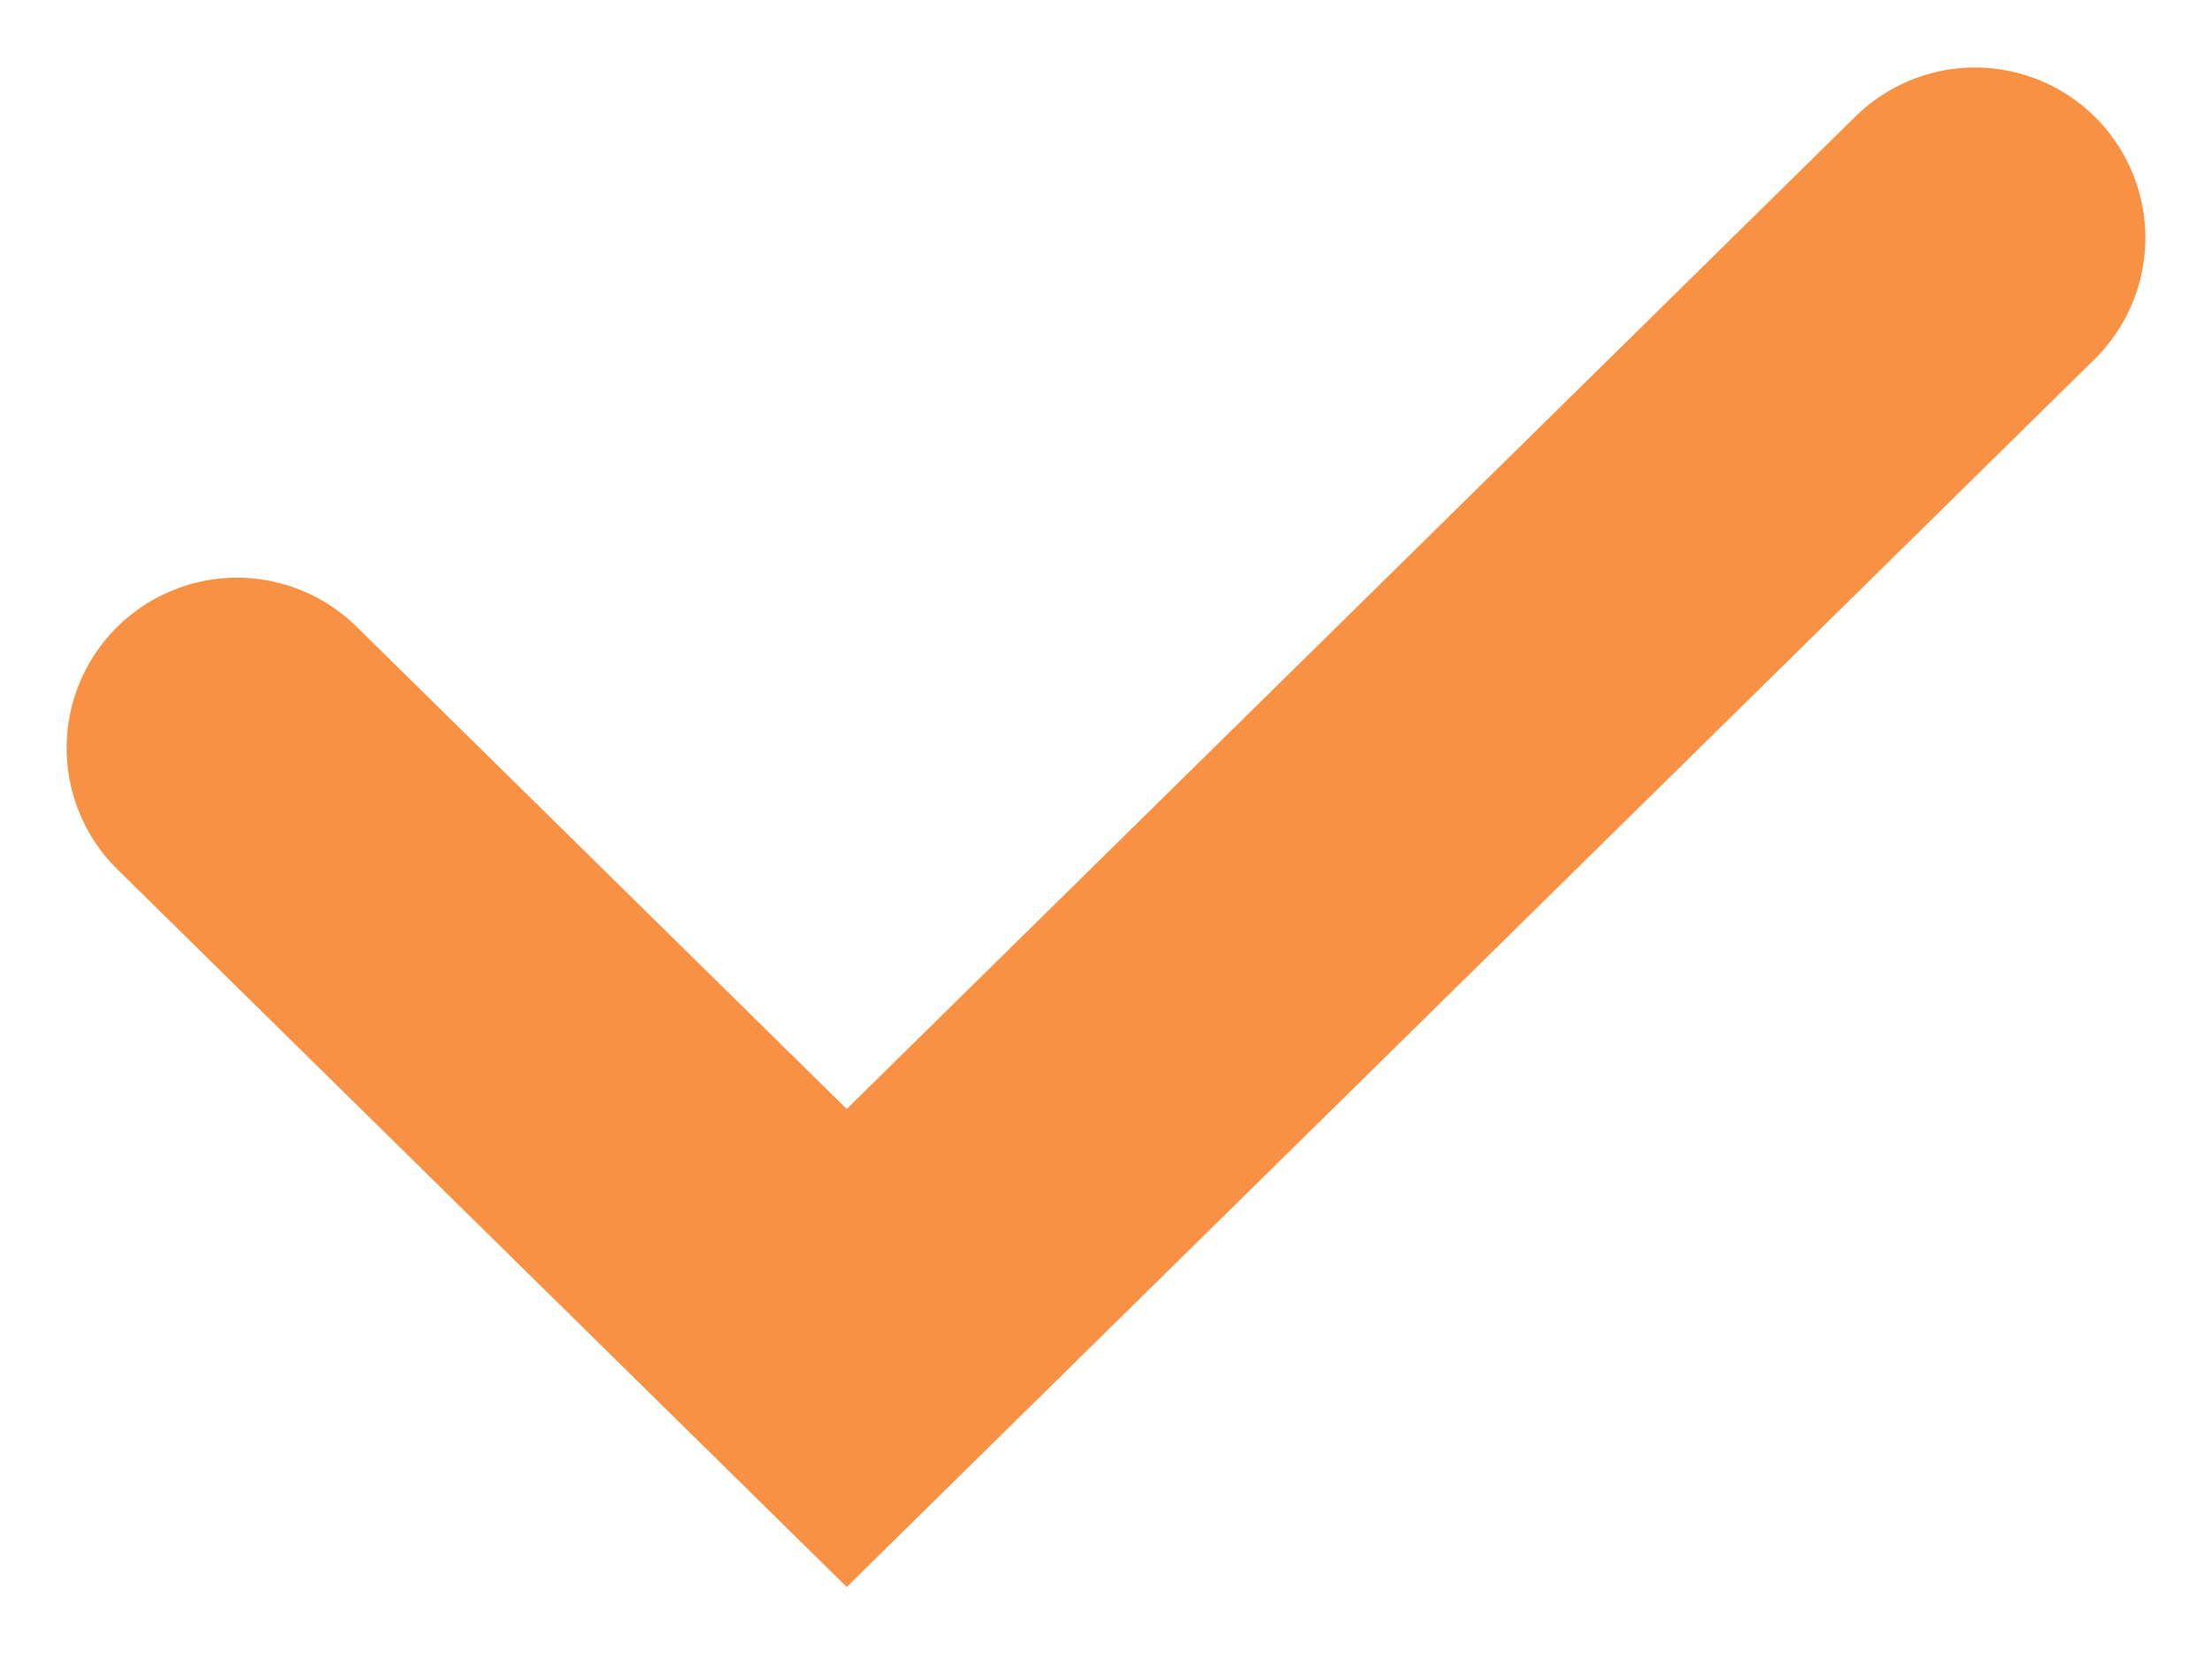 <?xml version="1.0" encoding="UTF-8"?>
<svg width="28px" height="21px" viewBox="0 0 28 21" version="1.1" xmlns="http://www.w3.org/2000/svg" xmlns:xlink="http://www.w3.org/1999/xlink">
    <title>tick noback</title>
    <g id="Symbol" stroke="none" stroke-width="1" fill="none" fill-rule="evenodd" stroke-linecap="round">
        <g id="WS-difference-CA" transform="translate(-705, -347)" stroke="#F99144" stroke-width="4.313">
            <g id="Wondersmile-Difference" transform="translate(1, 0)">
                <g id="tick-noback" transform="translate(704, 347)">
                    <polyline id="Path-3" points="3 9.469 10.718 17.063 25 3.011"></polyline>
                </g>
            </g>
        </g>
    </g>
</svg>